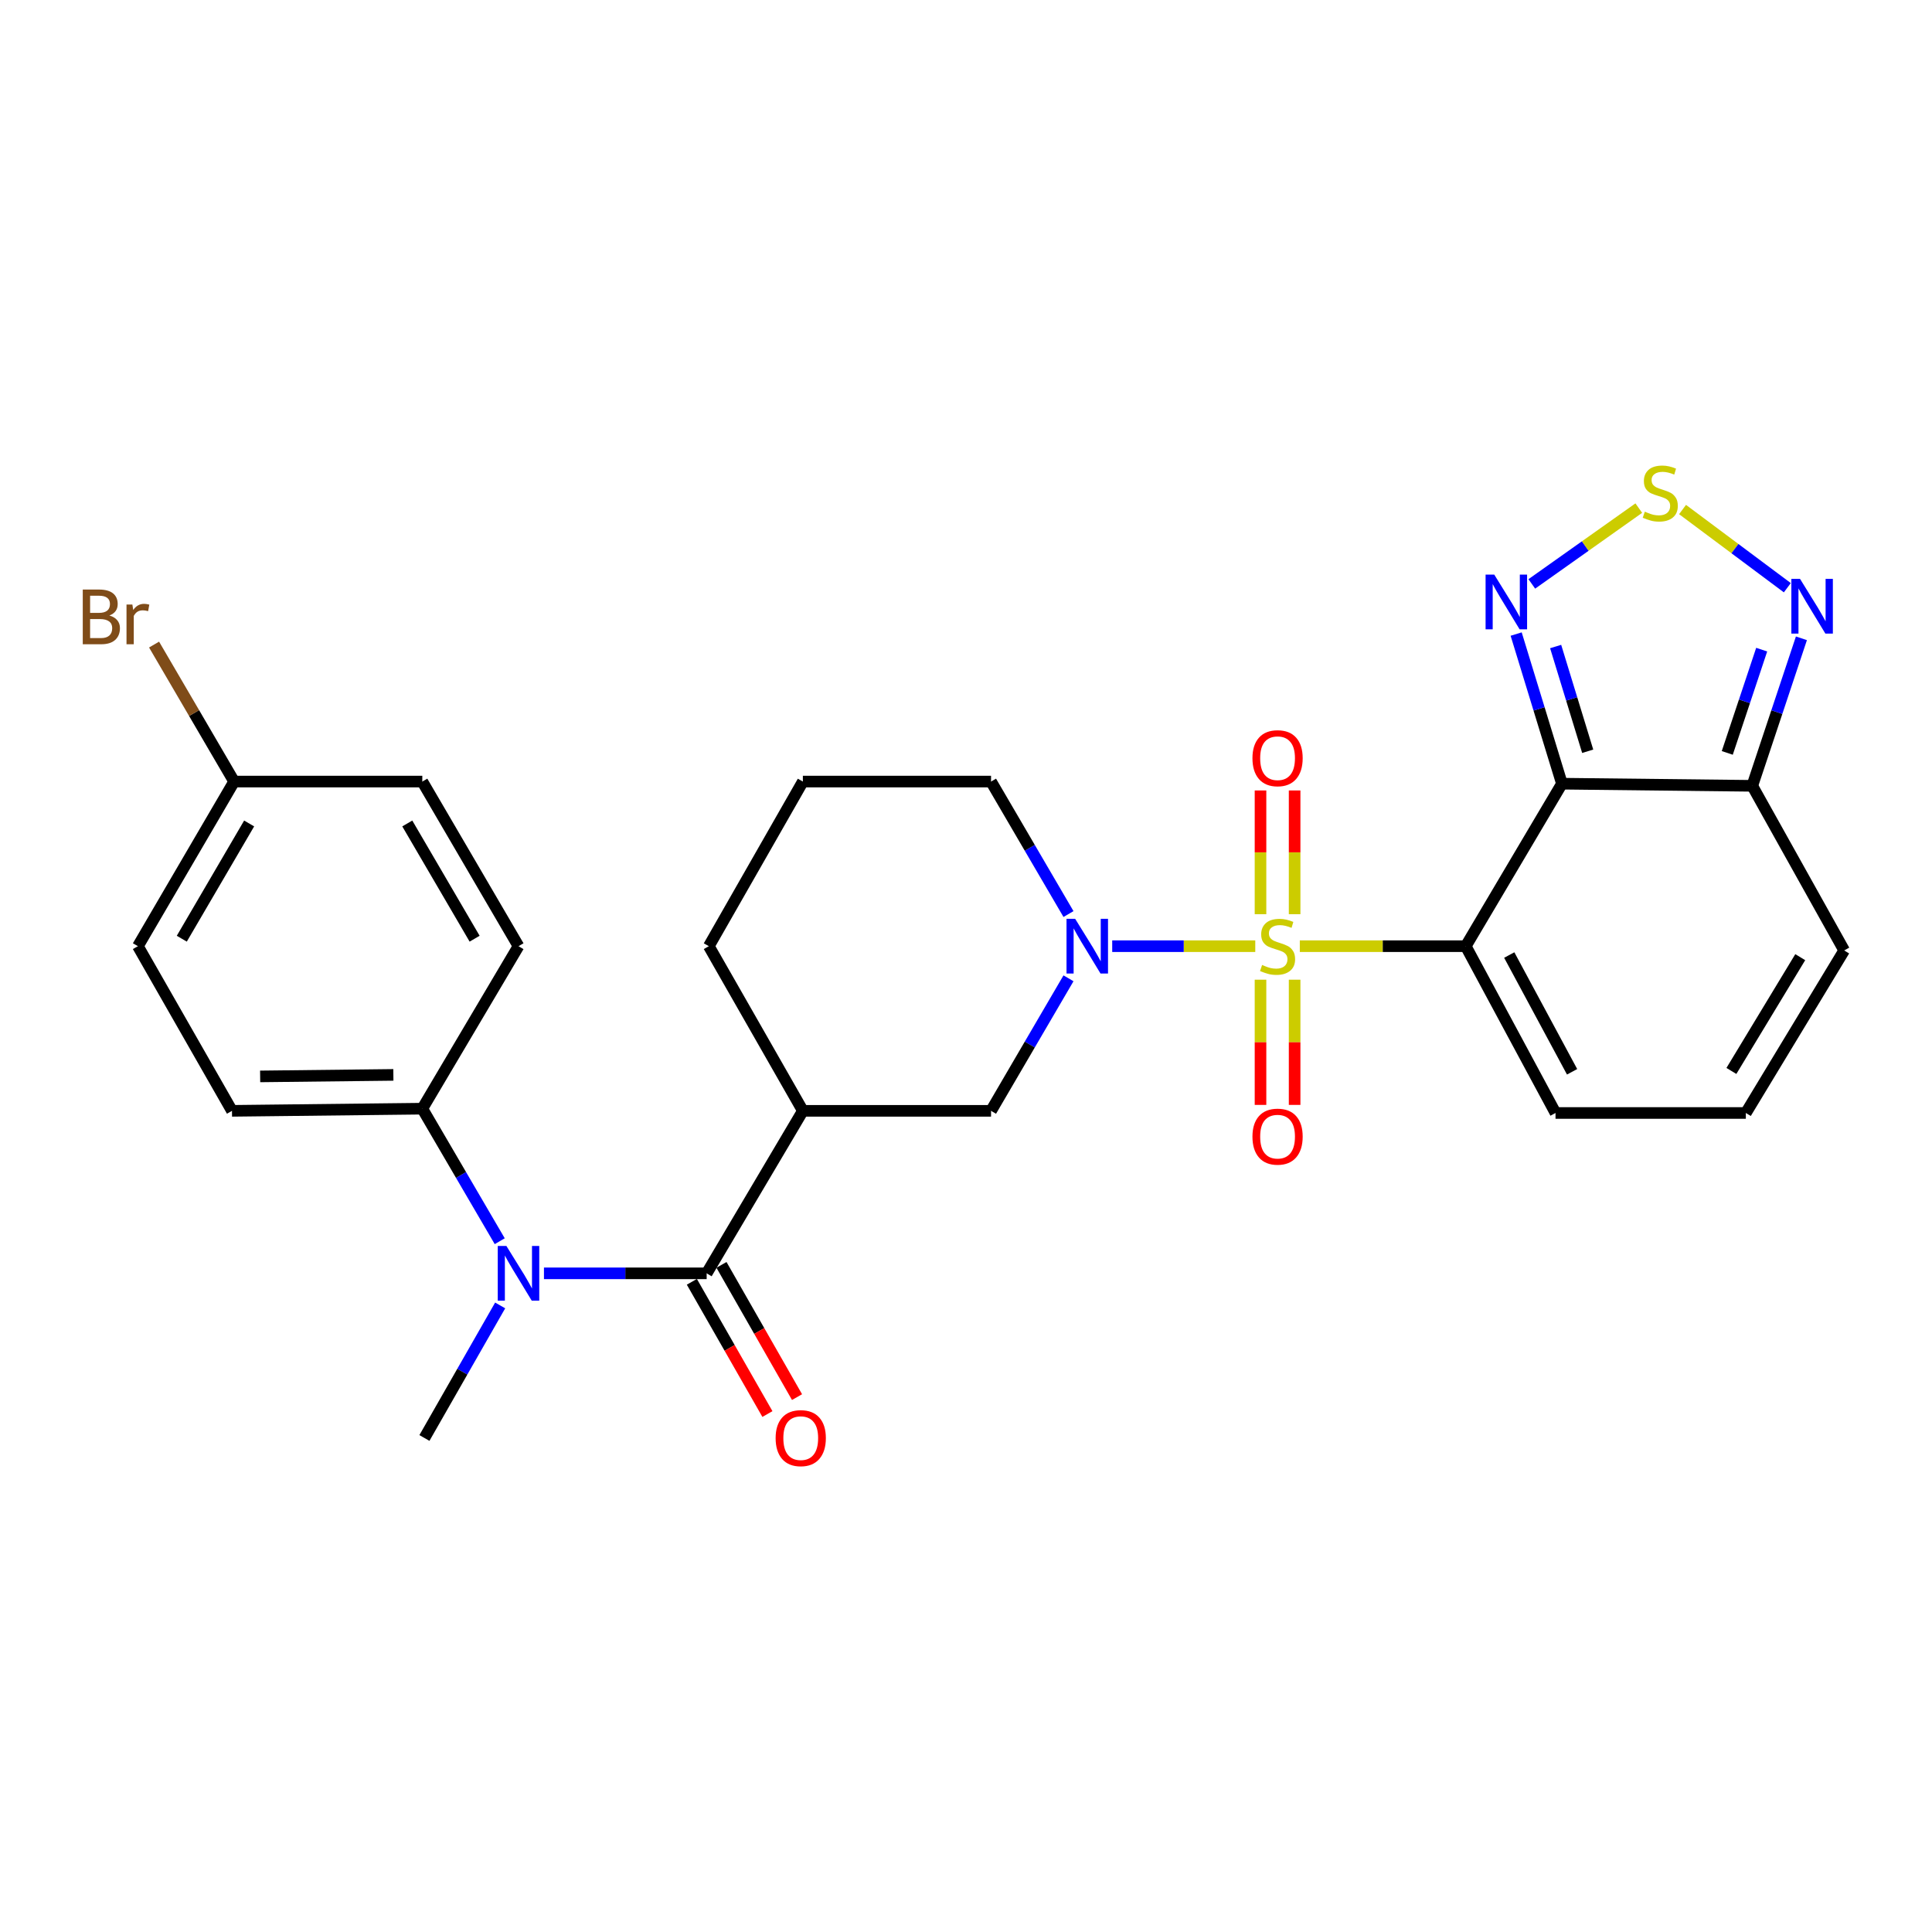 <?xml version='1.0' encoding='iso-8859-1'?>
<svg version='1.1' baseProfile='full'
              xmlns='http://www.w3.org/2000/svg'
                      xmlns:rdkit='http://www.rdkit.org/xml'
                      xmlns:xlink='http://www.w3.org/1999/xlink'
                  xml:space='preserve'
width='1000px' height='1000px' viewBox='0 0 1000 1000'>
<!-- END OF HEADER -->
<rect style='opacity:1.0;fill:#FFFFFF;stroke:none' width='1000' height='1000' x='0' y='0'> </rect>
<path class='bond-0' d='M 672.78,489.743 L 715.723,489.743' style='fill:none;fill-rule:evenodd;stroke:#CCCC00;stroke-width:6px;stroke-linecap:butt;stroke-linejoin:miter;stroke-opacity:1' />
<path class='bond-0' d='M 715.723,489.743 L 758.666,489.743' style='fill:none;fill-rule:evenodd;stroke:#000000;stroke-width:6px;stroke-linecap:butt;stroke-linejoin:miter;stroke-opacity:1' />
<path class='bond-2' d='M 649.723,489.743 L 612.701,489.743' style='fill:none;fill-rule:evenodd;stroke:#CCCC00;stroke-width:6px;stroke-linecap:butt;stroke-linejoin:miter;stroke-opacity:1' />
<path class='bond-2' d='M 612.701,489.743 L 575.68,489.743' style='fill:none;fill-rule:evenodd;stroke:#0000FF;stroke-width:6px;stroke-linecap:butt;stroke-linejoin:miter;stroke-opacity:1' />
<path class='bond-11' d='M 652.437,507.085 L 652.437,539.489' style='fill:none;fill-rule:evenodd;stroke:#CCCC00;stroke-width:6px;stroke-linecap:butt;stroke-linejoin:miter;stroke-opacity:1' />
<path class='bond-11' d='M 652.437,539.489 L 652.437,571.893' style='fill:none;fill-rule:evenodd;stroke:#FF0000;stroke-width:6px;stroke-linecap:butt;stroke-linejoin:miter;stroke-opacity:1' />
<path class='bond-11' d='M 670.094,507.085 L 670.094,539.489' style='fill:none;fill-rule:evenodd;stroke:#CCCC00;stroke-width:6px;stroke-linecap:butt;stroke-linejoin:miter;stroke-opacity:1' />
<path class='bond-11' d='M 670.094,539.489 L 670.094,571.893' style='fill:none;fill-rule:evenodd;stroke:#FF0000;stroke-width:6px;stroke-linecap:butt;stroke-linejoin:miter;stroke-opacity:1' />
<path class='bond-12' d='M 670.094,473.188 L 670.094,441.165' style='fill:none;fill-rule:evenodd;stroke:#CCCC00;stroke-width:6px;stroke-linecap:butt;stroke-linejoin:miter;stroke-opacity:1' />
<path class='bond-12' d='M 670.094,441.165 L 670.094,409.143' style='fill:none;fill-rule:evenodd;stroke:#FF0000;stroke-width:6px;stroke-linecap:butt;stroke-linejoin:miter;stroke-opacity:1' />
<path class='bond-12' d='M 652.437,473.188 L 652.437,441.165' style='fill:none;fill-rule:evenodd;stroke:#CCCC00;stroke-width:6px;stroke-linecap:butt;stroke-linejoin:miter;stroke-opacity:1' />
<path class='bond-12' d='M 652.437,441.165 L 652.437,409.143' style='fill:none;fill-rule:evenodd;stroke:#FF0000;stroke-width:6px;stroke-linecap:butt;stroke-linejoin:miter;stroke-opacity:1' />
<path class='bond-1' d='M 758.666,489.743 L 808.46,405.634' style='fill:none;fill-rule:evenodd;stroke:#000000;stroke-width:6px;stroke-linecap:butt;stroke-linejoin:miter;stroke-opacity:1' />
<path class='bond-13' d='M 758.666,489.743 L 805.134,576.078' style='fill:none;fill-rule:evenodd;stroke:#000000;stroke-width:6px;stroke-linecap:butt;stroke-linejoin:miter;stroke-opacity:1' />
<path class='bond-13' d='M 781.184,494.324 L 813.712,554.759' style='fill:none;fill-rule:evenodd;stroke:#000000;stroke-width:6px;stroke-linecap:butt;stroke-linejoin:miter;stroke-opacity:1' />
<path class='bond-5' d='M 808.46,405.634 L 796.611,366.912' style='fill:none;fill-rule:evenodd;stroke:#000000;stroke-width:6px;stroke-linecap:butt;stroke-linejoin:miter;stroke-opacity:1' />
<path class='bond-5' d='M 796.611,366.912 L 784.763,328.189' style='fill:none;fill-rule:evenodd;stroke:#0000FF;stroke-width:6px;stroke-linecap:butt;stroke-linejoin:miter;stroke-opacity:1' />
<path class='bond-5' d='M 821.79,388.851 L 813.496,361.745' style='fill:none;fill-rule:evenodd;stroke:#000000;stroke-width:6px;stroke-linecap:butt;stroke-linejoin:miter;stroke-opacity:1' />
<path class='bond-5' d='M 813.496,361.745 L 805.202,334.639' style='fill:none;fill-rule:evenodd;stroke:#0000FF;stroke-width:6px;stroke-linecap:butt;stroke-linejoin:miter;stroke-opacity:1' />
<path class='bond-6' d='M 808.46,405.634 L 906.968,406.743' style='fill:none;fill-rule:evenodd;stroke:#000000;stroke-width:6px;stroke-linecap:butt;stroke-linejoin:miter;stroke-opacity:1' />
<path class='bond-10' d='M 553.049,506.37 L 533.006,540.67' style='fill:none;fill-rule:evenodd;stroke:#0000FF;stroke-width:6px;stroke-linecap:butt;stroke-linejoin:miter;stroke-opacity:1' />
<path class='bond-10' d='M 533.006,540.67 L 512.962,574.969' style='fill:none;fill-rule:evenodd;stroke:#000000;stroke-width:6px;stroke-linecap:butt;stroke-linejoin:miter;stroke-opacity:1' />
<path class='bond-20' d='M 553.047,473.115 L 533.005,438.826' style='fill:none;fill-rule:evenodd;stroke:#0000FF;stroke-width:6px;stroke-linecap:butt;stroke-linejoin:miter;stroke-opacity:1' />
<path class='bond-20' d='M 533.005,438.826 L 512.962,404.536' style='fill:none;fill-rule:evenodd;stroke:#000000;stroke-width:6px;stroke-linecap:butt;stroke-linejoin:miter;stroke-opacity:1' />
<path class='bond-3' d='M 365.768,659.077 L 415.562,574.969' style='fill:none;fill-rule:evenodd;stroke:#000000;stroke-width:6px;stroke-linecap:butt;stroke-linejoin:miter;stroke-opacity:1' />
<path class='bond-9' d='M 365.768,659.077 L 323.66,659.077' style='fill:none;fill-rule:evenodd;stroke:#000000;stroke-width:6px;stroke-linecap:butt;stroke-linejoin:miter;stroke-opacity:1' />
<path class='bond-9' d='M 323.66,659.077 L 281.552,659.077' style='fill:none;fill-rule:evenodd;stroke:#0000FF;stroke-width:6px;stroke-linecap:butt;stroke-linejoin:miter;stroke-opacity:1' />
<path class='bond-17' d='M 358.103,663.458 L 377.658,697.679' style='fill:none;fill-rule:evenodd;stroke:#000000;stroke-width:6px;stroke-linecap:butt;stroke-linejoin:miter;stroke-opacity:1' />
<path class='bond-17' d='M 377.658,697.679 L 397.213,731.901' style='fill:none;fill-rule:evenodd;stroke:#FF0000;stroke-width:6px;stroke-linecap:butt;stroke-linejoin:miter;stroke-opacity:1' />
<path class='bond-17' d='M 373.434,654.697 L 392.989,688.919' style='fill:none;fill-rule:evenodd;stroke:#000000;stroke-width:6px;stroke-linecap:butt;stroke-linejoin:miter;stroke-opacity:1' />
<path class='bond-17' d='M 392.989,688.919 L 412.544,723.14' style='fill:none;fill-rule:evenodd;stroke:#FF0000;stroke-width:6px;stroke-linecap:butt;stroke-linejoin:miter;stroke-opacity:1' />
<path class='bond-4' d='M 415.562,574.969 L 512.962,574.969' style='fill:none;fill-rule:evenodd;stroke:#000000;stroke-width:6px;stroke-linecap:butt;stroke-linejoin:miter;stroke-opacity:1' />
<path class='bond-28' d='M 415.562,574.969 L 366.886,489.743' style='fill:none;fill-rule:evenodd;stroke:#000000;stroke-width:6px;stroke-linecap:butt;stroke-linejoin:miter;stroke-opacity:1' />
<path class='bond-7' d='M 792.859,302.231 L 820.547,282.616' style='fill:none;fill-rule:evenodd;stroke:#0000FF;stroke-width:6px;stroke-linecap:butt;stroke-linejoin:miter;stroke-opacity:1' />
<path class='bond-7' d='M 820.547,282.616 L 848.235,263' style='fill:none;fill-rule:evenodd;stroke:#CCCC00;stroke-width:6px;stroke-linecap:butt;stroke-linejoin:miter;stroke-opacity:1' />
<path class='bond-8' d='M 906.968,406.743 L 919.691,368.565' style='fill:none;fill-rule:evenodd;stroke:#000000;stroke-width:6px;stroke-linecap:butt;stroke-linejoin:miter;stroke-opacity:1' />
<path class='bond-8' d='M 919.691,368.565 L 932.413,330.386' style='fill:none;fill-rule:evenodd;stroke:#0000FF;stroke-width:6px;stroke-linecap:butt;stroke-linejoin:miter;stroke-opacity:1' />
<path class='bond-8' d='M 894.033,389.707 L 902.939,362.982' style='fill:none;fill-rule:evenodd;stroke:#000000;stroke-width:6px;stroke-linecap:butt;stroke-linejoin:miter;stroke-opacity:1' />
<path class='bond-8' d='M 902.939,362.982 L 911.844,336.258' style='fill:none;fill-rule:evenodd;stroke:#0000FF;stroke-width:6px;stroke-linecap:butt;stroke-linejoin:miter;stroke-opacity:1' />
<path class='bond-29' d='M 906.968,406.743 L 954.545,491.95' style='fill:none;fill-rule:evenodd;stroke:#000000;stroke-width:6px;stroke-linecap:butt;stroke-linejoin:miter;stroke-opacity:1' />
<path class='bond-30' d='M 870.884,263.73 L 898,283.965' style='fill:none;fill-rule:evenodd;stroke:#CCCC00;stroke-width:6px;stroke-linecap:butt;stroke-linejoin:miter;stroke-opacity:1' />
<path class='bond-30' d='M 898,283.965 L 925.115,304.201' style='fill:none;fill-rule:evenodd;stroke:#0000FF;stroke-width:6px;stroke-linecap:butt;stroke-linejoin:miter;stroke-opacity:1' />
<path class='bond-14' d='M 258.663,642.45 L 238.623,608.15' style='fill:none;fill-rule:evenodd;stroke:#0000FF;stroke-width:6px;stroke-linecap:butt;stroke-linejoin:miter;stroke-opacity:1' />
<path class='bond-14' d='M 238.623,608.15 L 218.584,573.851' style='fill:none;fill-rule:evenodd;stroke:#000000;stroke-width:6px;stroke-linecap:butt;stroke-linejoin:miter;stroke-opacity:1' />
<path class='bond-26' d='M 258.884,675.691 L 239.283,709.993' style='fill:none;fill-rule:evenodd;stroke:#0000FF;stroke-width:6px;stroke-linecap:butt;stroke-linejoin:miter;stroke-opacity:1' />
<path class='bond-26' d='M 239.283,709.993 L 219.682,744.294' style='fill:none;fill-rule:evenodd;stroke:#000000;stroke-width:6px;stroke-linecap:butt;stroke-linejoin:miter;stroke-opacity:1' />
<path class='bond-15' d='M 805.134,576.078 L 903.643,576.078' style='fill:none;fill-rule:evenodd;stroke:#000000;stroke-width:6px;stroke-linecap:butt;stroke-linejoin:miter;stroke-opacity:1' />
<path class='bond-18' d='M 218.584,573.851 L 120.075,574.969' style='fill:none;fill-rule:evenodd;stroke:#000000;stroke-width:6px;stroke-linecap:butt;stroke-linejoin:miter;stroke-opacity:1' />
<path class='bond-18' d='M 203.607,556.362 L 134.651,557.145' style='fill:none;fill-rule:evenodd;stroke:#000000;stroke-width:6px;stroke-linecap:butt;stroke-linejoin:miter;stroke-opacity:1' />
<path class='bond-19' d='M 218.584,573.851 L 268.378,489.743' style='fill:none;fill-rule:evenodd;stroke:#000000;stroke-width:6px;stroke-linecap:butt;stroke-linejoin:miter;stroke-opacity:1' />
<path class='bond-16' d='M 903.643,576.078 L 954.545,491.95' style='fill:none;fill-rule:evenodd;stroke:#000000;stroke-width:6px;stroke-linecap:butt;stroke-linejoin:miter;stroke-opacity:1' />
<path class='bond-16' d='M 896.171,554.318 L 931.803,495.428' style='fill:none;fill-rule:evenodd;stroke:#000000;stroke-width:6px;stroke-linecap:butt;stroke-linejoin:miter;stroke-opacity:1' />
<path class='bond-24' d='M 120.075,574.969 L 71.379,489.743' style='fill:none;fill-rule:evenodd;stroke:#000000;stroke-width:6px;stroke-linecap:butt;stroke-linejoin:miter;stroke-opacity:1' />
<path class='bond-23' d='M 268.378,489.743 L 218.584,404.536' style='fill:none;fill-rule:evenodd;stroke:#000000;stroke-width:6px;stroke-linecap:butt;stroke-linejoin:miter;stroke-opacity:1' />
<path class='bond-23' d='M 245.663,485.871 L 210.808,426.226' style='fill:none;fill-rule:evenodd;stroke:#000000;stroke-width:6px;stroke-linecap:butt;stroke-linejoin:miter;stroke-opacity:1' />
<path class='bond-27' d='M 512.962,404.536 L 415.562,404.536' style='fill:none;fill-rule:evenodd;stroke:#000000;stroke-width:6px;stroke-linecap:butt;stroke-linejoin:miter;stroke-opacity:1' />
<path class='bond-21' d='M 121.183,404.536 L 218.584,404.536' style='fill:none;fill-rule:evenodd;stroke:#000000;stroke-width:6px;stroke-linecap:butt;stroke-linejoin:miter;stroke-opacity:1' />
<path class='bond-25' d='M 121.183,404.536 L 100.465,369.082' style='fill:none;fill-rule:evenodd;stroke:#000000;stroke-width:6px;stroke-linecap:butt;stroke-linejoin:miter;stroke-opacity:1' />
<path class='bond-25' d='M 100.465,369.082 L 79.747,333.629' style='fill:none;fill-rule:evenodd;stroke:#7F4C19;stroke-width:6px;stroke-linecap:butt;stroke-linejoin:miter;stroke-opacity:1' />
<path class='bond-31' d='M 121.183,404.536 L 71.379,489.743' style='fill:none;fill-rule:evenodd;stroke:#000000;stroke-width:6px;stroke-linecap:butt;stroke-linejoin:miter;stroke-opacity:1' />
<path class='bond-31' d='M 128.957,426.227 L 94.094,485.872' style='fill:none;fill-rule:evenodd;stroke:#000000;stroke-width:6px;stroke-linecap:butt;stroke-linejoin:miter;stroke-opacity:1' />
<path class='bond-22' d='M 366.886,489.743 L 415.562,404.536' style='fill:none;fill-rule:evenodd;stroke:#000000;stroke-width:6px;stroke-linecap:butt;stroke-linejoin:miter;stroke-opacity:1' />
<path  class='atom-0' d='M 653.265 499.463
Q 653.585 499.583, 654.905 500.143
Q 656.225 500.703, 657.665 501.063
Q 659.145 501.383, 660.585 501.383
Q 663.265 501.383, 664.825 500.103
Q 666.385 498.783, 666.385 496.503
Q 666.385 494.943, 665.585 493.983
Q 664.825 493.023, 663.625 492.503
Q 662.425 491.983, 660.425 491.383
Q 657.905 490.623, 656.385 489.903
Q 654.905 489.183, 653.825 487.663
Q 652.785 486.143, 652.785 483.583
Q 652.785 480.023, 655.185 477.823
Q 657.625 475.623, 662.425 475.623
Q 665.705 475.623, 669.425 477.183
L 668.505 480.263
Q 665.105 478.863, 662.545 478.863
Q 659.785 478.863, 658.265 480.023
Q 656.745 481.143, 656.785 483.103
Q 656.785 484.623, 657.545 485.543
Q 658.345 486.463, 659.465 486.983
Q 660.625 487.503, 662.545 488.103
Q 665.105 488.903, 666.625 489.703
Q 668.145 490.503, 669.225 492.143
Q 670.345 493.743, 670.345 496.503
Q 670.345 500.423, 667.705 502.543
Q 665.105 504.623, 660.745 504.623
Q 658.225 504.623, 656.305 504.063
Q 654.425 503.543, 652.185 502.623
L 653.265 499.463
' fill='#CCCC00'/>
<path  class='atom-3' d='M 556.506 475.583
L 565.786 490.583
Q 566.706 492.063, 568.186 494.743
Q 569.666 497.423, 569.746 497.583
L 569.746 475.583
L 573.506 475.583
L 573.506 503.903
L 569.626 503.903
L 559.666 487.503
Q 558.506 485.583, 557.266 483.383
Q 556.066 481.183, 555.706 480.503
L 555.706 503.903
L 552.026 503.903
L 552.026 475.583
L 556.506 475.583
' fill='#0000FF'/>
<path  class='atom-6' d='M 773.418 297.409
L 782.698 312.409
Q 783.618 313.889, 785.098 316.569
Q 786.578 319.249, 786.658 319.409
L 786.658 297.409
L 790.418 297.409
L 790.418 325.729
L 786.538 325.729
L 776.578 309.329
Q 775.418 307.409, 774.178 305.209
Q 772.978 303.009, 772.618 302.329
L 772.618 325.729
L 768.938 325.729
L 768.938 297.409
L 773.418 297.409
' fill='#0000FF'/>
<path  class='atom-8' d='M 851.352 264.844
Q 851.672 264.964, 852.992 265.524
Q 854.312 266.084, 855.752 266.444
Q 857.232 266.764, 858.672 266.764
Q 861.352 266.764, 862.912 265.484
Q 864.472 264.164, 864.472 261.884
Q 864.472 260.324, 863.672 259.364
Q 862.912 258.404, 861.712 257.884
Q 860.512 257.364, 858.512 256.764
Q 855.992 256.004, 854.472 255.284
Q 852.992 254.564, 851.912 253.044
Q 850.872 251.524, 850.872 248.964
Q 850.872 245.404, 853.272 243.204
Q 855.712 241.004, 860.512 241.004
Q 863.792 241.004, 867.512 242.564
L 866.592 245.644
Q 863.192 244.244, 860.632 244.244
Q 857.872 244.244, 856.352 245.404
Q 854.832 246.524, 854.872 248.484
Q 854.872 250.004, 855.632 250.924
Q 856.432 251.844, 857.552 252.364
Q 858.712 252.884, 860.632 253.484
Q 863.192 254.284, 864.712 255.084
Q 866.232 255.884, 867.312 257.524
Q 868.432 259.124, 868.432 261.884
Q 868.432 265.804, 865.792 267.924
Q 863.192 270.004, 858.832 270.004
Q 856.312 270.004, 854.392 269.444
Q 852.512 268.924, 850.272 268.004
L 851.352 264.844
' fill='#CCCC00'/>
<path  class='atom-9' d='M 931.687 299.617
L 940.967 314.617
Q 941.887 316.097, 943.367 318.777
Q 944.847 321.457, 944.927 321.617
L 944.927 299.617
L 948.687 299.617
L 948.687 327.937
L 944.807 327.937
L 934.847 311.537
Q 933.687 309.617, 932.447 307.417
Q 931.247 305.217, 930.887 304.537
L 930.887 327.937
L 927.207 327.937
L 927.207 299.617
L 931.687 299.617
' fill='#0000FF'/>
<path  class='atom-10' d='M 262.118 644.917
L 271.398 659.917
Q 272.318 661.397, 273.798 664.077
Q 275.278 666.757, 275.358 666.917
L 275.358 644.917
L 279.118 644.917
L 279.118 673.237
L 275.238 673.237
L 265.278 656.837
Q 264.118 654.917, 262.878 652.717
Q 261.678 650.517, 261.318 649.837
L 261.318 673.237
L 257.638 673.237
L 257.638 644.917
L 262.118 644.917
' fill='#0000FF'/>
<path  class='atom-12' d='M 648.265 588.322
Q 648.265 581.522, 651.625 577.722
Q 654.985 573.922, 661.265 573.922
Q 667.545 573.922, 670.905 577.722
Q 674.265 581.522, 674.265 588.322
Q 674.265 595.202, 670.865 599.122
Q 667.465 603.002, 661.265 603.002
Q 655.025 603.002, 651.625 599.122
Q 648.265 595.242, 648.265 588.322
M 661.265 599.802
Q 665.585 599.802, 667.905 596.922
Q 670.265 594.002, 670.265 588.322
Q 670.265 582.762, 667.905 579.962
Q 665.585 577.122, 661.265 577.122
Q 656.945 577.122, 654.585 579.922
Q 652.265 582.722, 652.265 588.322
Q 652.265 594.042, 654.585 596.922
Q 656.945 599.802, 661.265 599.802
' fill='#FF0000'/>
<path  class='atom-13' d='M 648.265 392.442
Q 648.265 385.642, 651.625 381.842
Q 654.985 378.042, 661.265 378.042
Q 667.545 378.042, 670.905 381.842
Q 674.265 385.642, 674.265 392.442
Q 674.265 399.322, 670.865 403.242
Q 667.465 407.122, 661.265 407.122
Q 655.025 407.122, 651.625 403.242
Q 648.265 399.362, 648.265 392.442
M 661.265 403.922
Q 665.585 403.922, 667.905 401.042
Q 670.265 398.122, 670.265 392.442
Q 670.265 386.882, 667.905 384.082
Q 665.585 381.242, 661.265 381.242
Q 656.945 381.242, 654.585 384.042
Q 652.265 386.842, 652.265 392.442
Q 652.265 398.162, 654.585 401.042
Q 656.945 403.922, 661.265 403.922
' fill='#FF0000'/>
<path  class='atom-18' d='M 401.463 744.374
Q 401.463 737.574, 404.823 733.774
Q 408.183 729.974, 414.463 729.974
Q 420.743 729.974, 424.103 733.774
Q 427.463 737.574, 427.463 744.374
Q 427.463 751.254, 424.063 755.174
Q 420.663 759.054, 414.463 759.054
Q 408.223 759.054, 404.823 755.174
Q 401.463 751.294, 401.463 744.374
M 414.463 755.854
Q 418.783 755.854, 421.103 752.974
Q 423.463 750.054, 423.463 744.374
Q 423.463 738.814, 421.103 736.014
Q 418.783 733.174, 414.463 733.174
Q 410.143 733.174, 407.783 735.974
Q 405.463 738.774, 405.463 744.374
Q 405.463 750.094, 407.783 752.974
Q 410.143 755.854, 414.463 755.854
' fill='#FF0000'/>
<path  class='atom-26' d='M 56.599 318.589
Q 59.319 319.349, 60.679 321.029
Q 62.08 322.669, 62.08 325.109
Q 62.08 329.029, 59.559 331.269
Q 57.08 333.469, 52.359 333.469
L 42.84 333.469
L 42.84 305.149
L 51.2 305.149
Q 56.039 305.149, 58.48 307.109
Q 60.919 309.069, 60.919 312.669
Q 60.919 316.949, 56.599 318.589
M 46.639 308.349
L 46.639 317.229
L 51.2 317.229
Q 53.999 317.229, 55.44 316.109
Q 56.919 314.949, 56.919 312.669
Q 56.919 308.349, 51.2 308.349
L 46.639 308.349
M 52.359 330.269
Q 55.12 330.269, 56.599 328.949
Q 58.08 327.629, 58.08 325.109
Q 58.08 322.789, 56.44 321.629
Q 54.84 320.429, 51.76 320.429
L 46.639 320.429
L 46.639 330.269
L 52.359 330.269
' fill='#7F4C19'/>
<path  class='atom-26' d='M 68.519 312.909
L 68.96 315.749
Q 71.12 312.549, 74.639 312.549
Q 75.76 312.549, 77.279 312.949
L 76.68 316.309
Q 74.96 315.909, 73.999 315.909
Q 72.32 315.909, 71.2 316.589
Q 70.12 317.229, 69.24 318.789
L 69.24 333.469
L 65.48 333.469
L 65.48 312.909
L 68.519 312.909
' fill='#7F4C19'/>
</svg>

